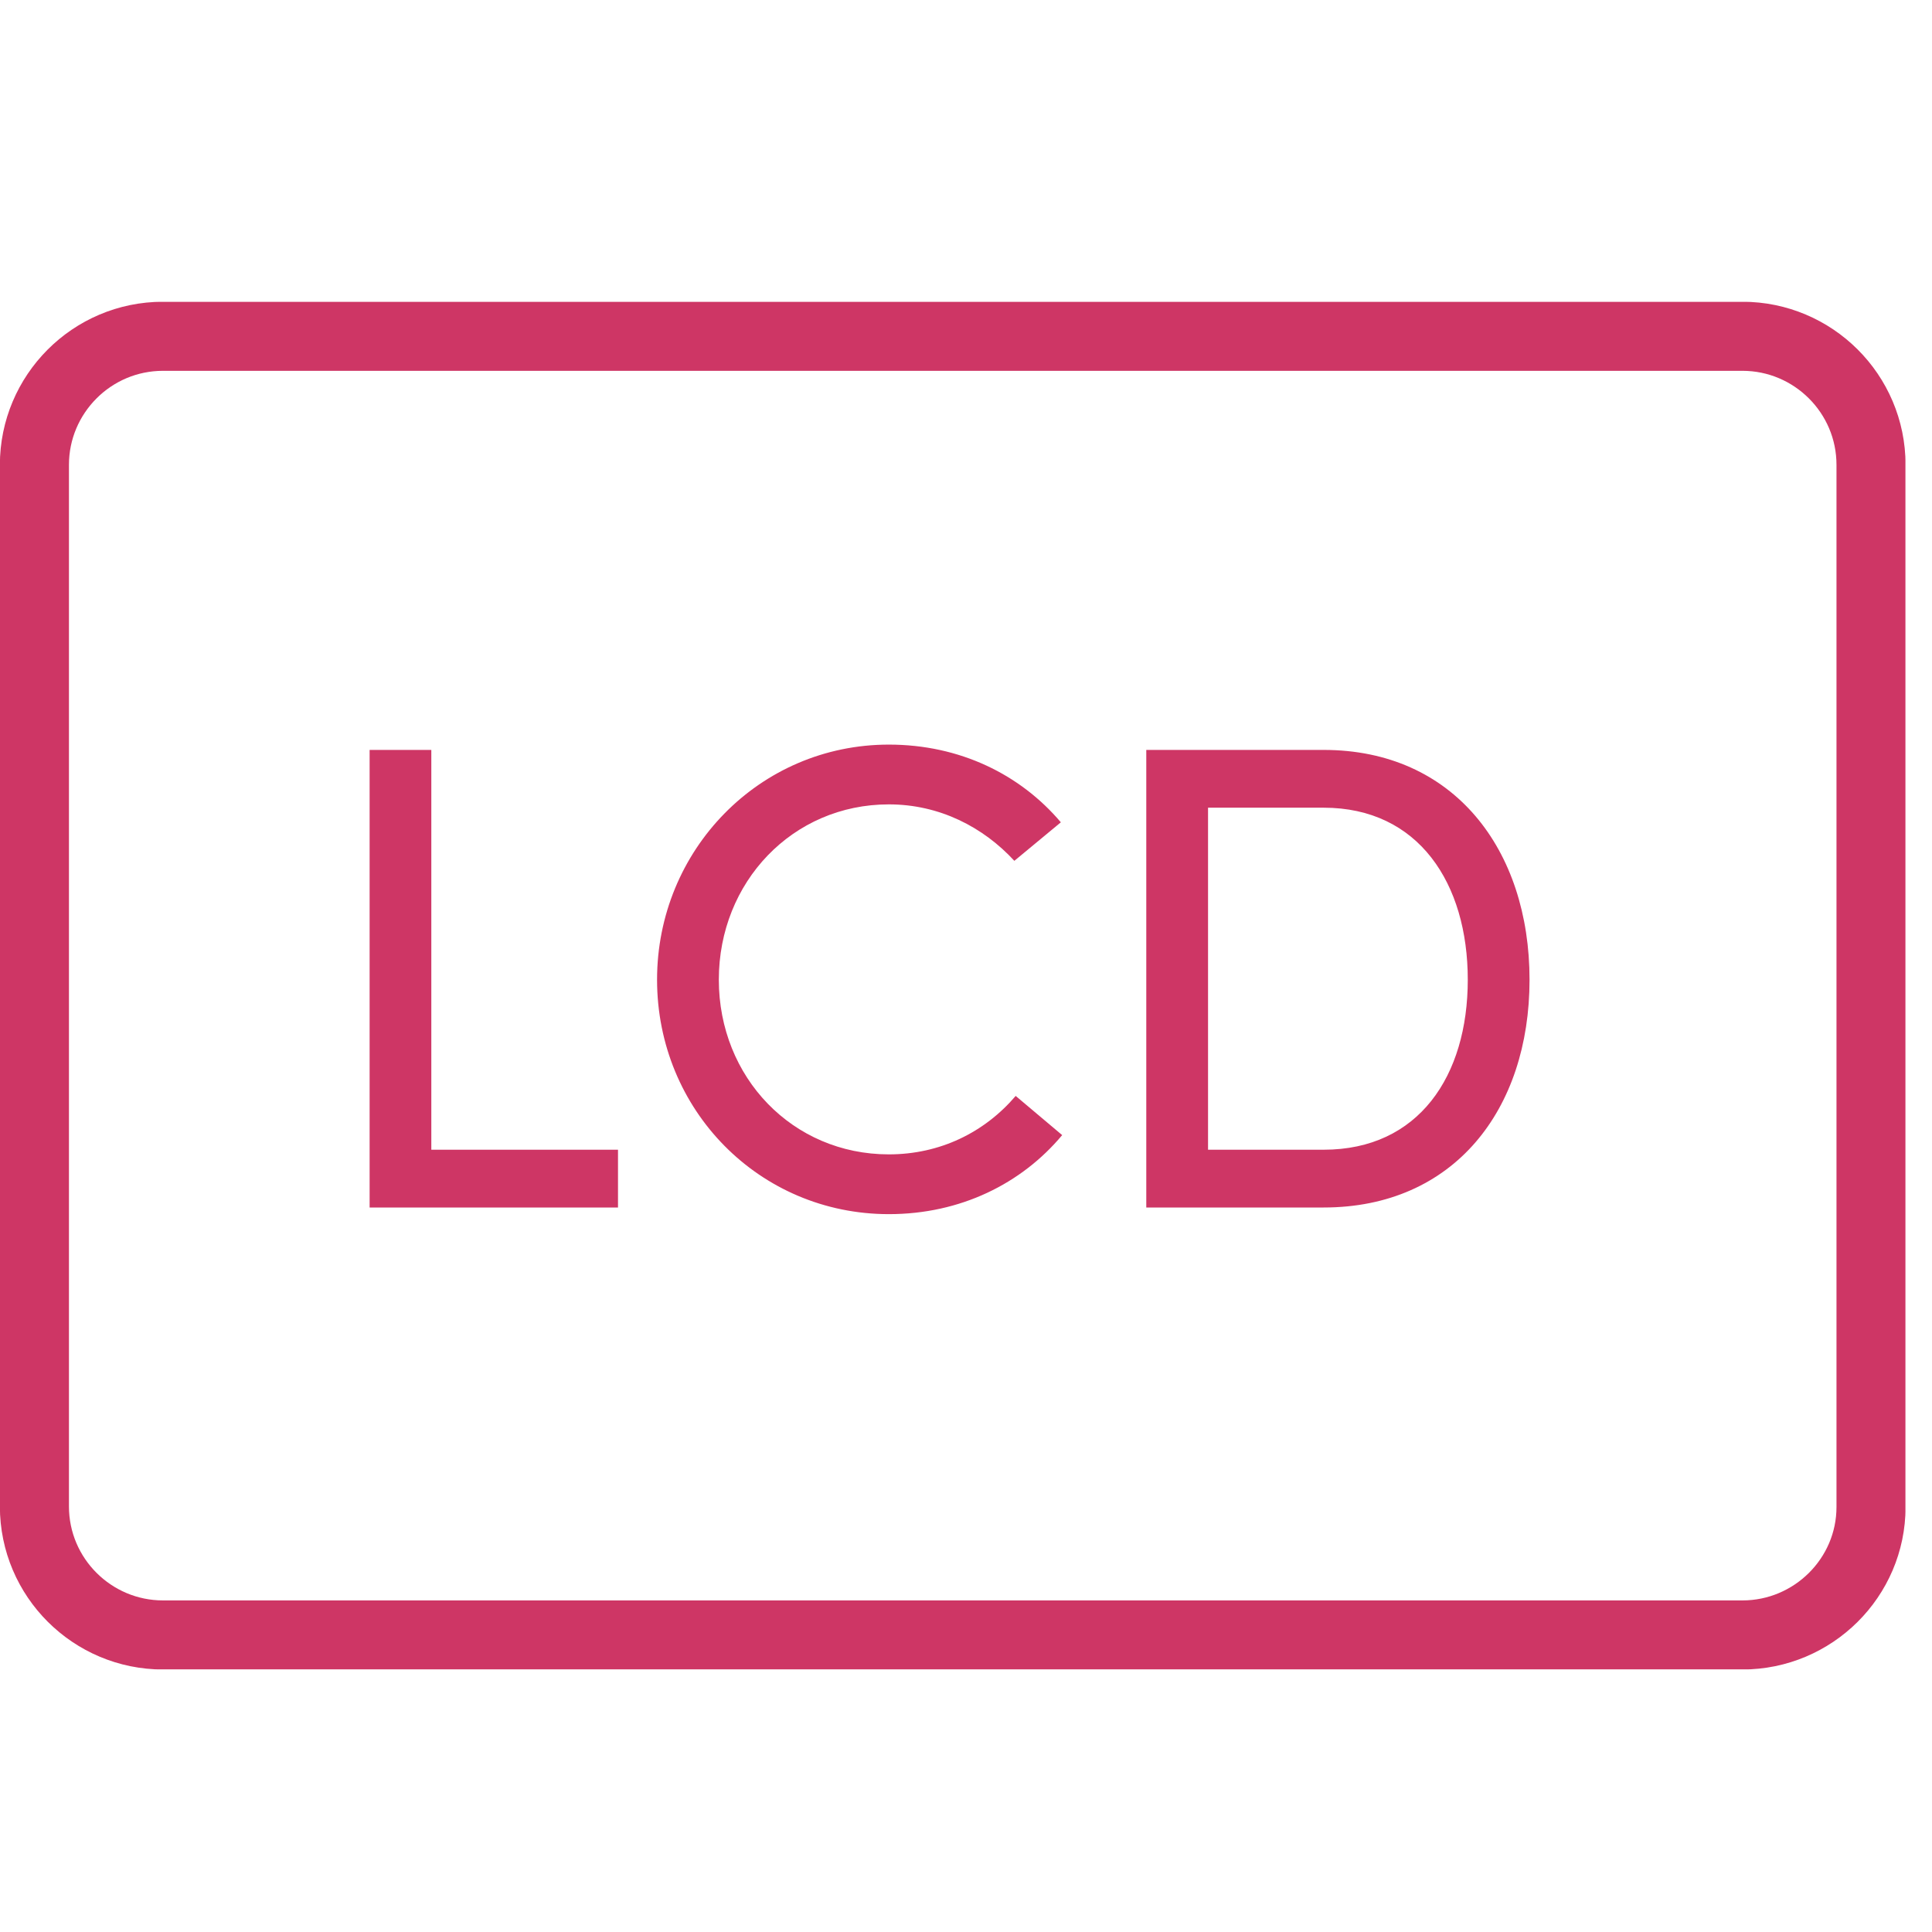 <svg width="32" height="32" viewBox="0 0 32 32" fill="none" xmlns="http://www.w3.org/2000/svg">
<g clip-path="url(#clip0_5866_4158)">
<path d="M28.86 27.08H2.7C1.53 27.08 0.57 26.13 0.57 24.95V7.7C0.57 6.53 1.52 5.57 2.7 5.57H28.86C30.03 5.57 30.99 6.52 30.99 7.7V24.96C30.99 26.13 30.03 27.08 28.86 27.08Z" stroke="#ce3665" stroke-width="1.144" stroke-miterlimit="10" stroke-linecap="round" stroke-linejoin="round"></path>
<path d="M6.122 12.421H7.144V19.043H10.236V20H6.122V12.421ZM16.823 18.152L17.593 18.801C16.922 19.604 15.91 20.11 14.722 20.11C12.577 20.11 10.883 18.383 10.883 16.227C10.883 14.082 12.577 12.333 14.722 12.333C15.899 12.333 16.9 12.828 17.571 13.62L16.801 14.258C16.284 13.697 15.558 13.323 14.722 13.323C13.127 13.323 11.906 14.61 11.906 16.227C11.906 17.844 13.127 19.12 14.722 19.12C15.569 19.12 16.306 18.757 16.823 18.152ZM21.924 20H18.986V12.421H21.924C24.079 12.421 25.334 14.071 25.334 16.227C25.334 18.383 24.079 20 21.924 20ZM20.009 19.043H21.924C23.497 19.043 24.311 17.822 24.311 16.227C24.311 14.632 23.497 13.378 21.924 13.378H20.009V19.043Z" fill="#ce3665"></path>
</g>
<defs>
<clipPath id="clip0_5866_4158">
<rect width="31.56" height="22.65" fill="white" transform="translate(0 5)"></rect>
</clipPath>
</defs>
</svg>
